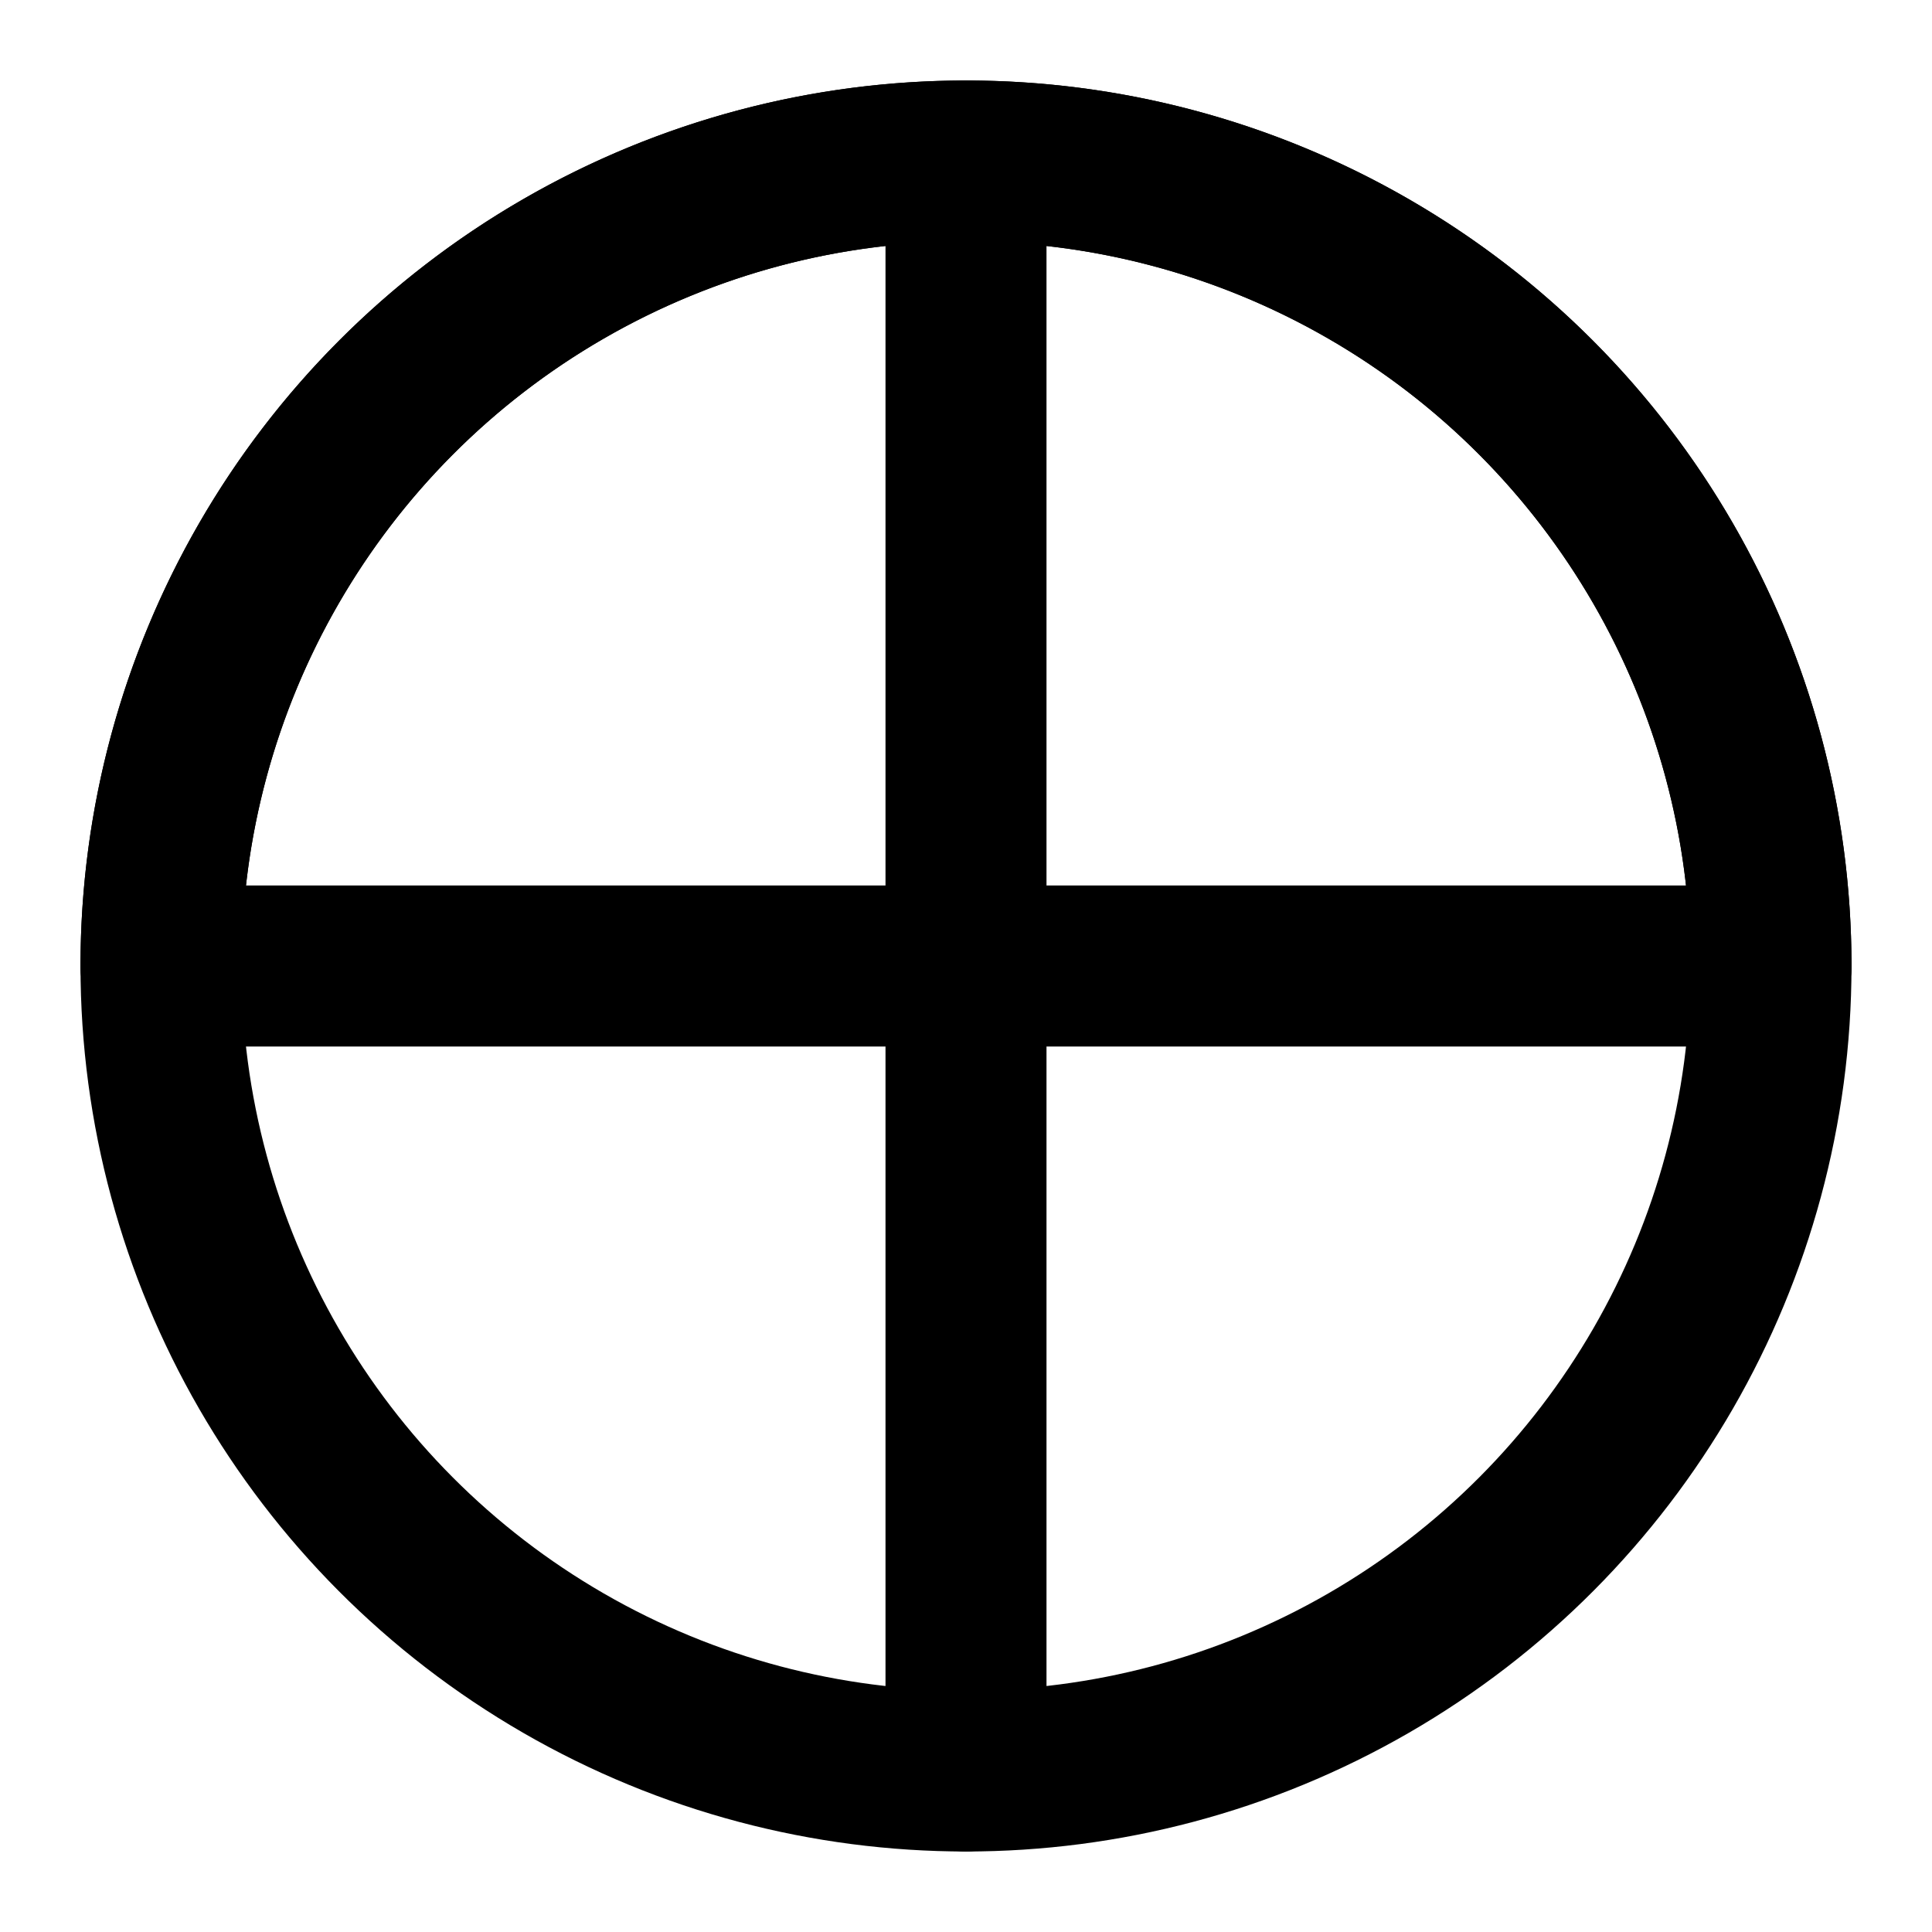 <svg width="48" height="48" xmlns="http://www.w3.org/2000/svg" viewBox="0 0 24 24" fill="none" stroke="currentColor" stroke-width="2" stroke-linecap="round" stroke-linejoin="round">
  <circle cx="12" cy="12" r="10"/>
  <path d="M12 2a10 10 0 0 1 10 10M12 2a10 10 0 0 0-10 10"/>
  <path d="M12 2v20"/>
  <path d="M2 12h20"/>
</svg>
